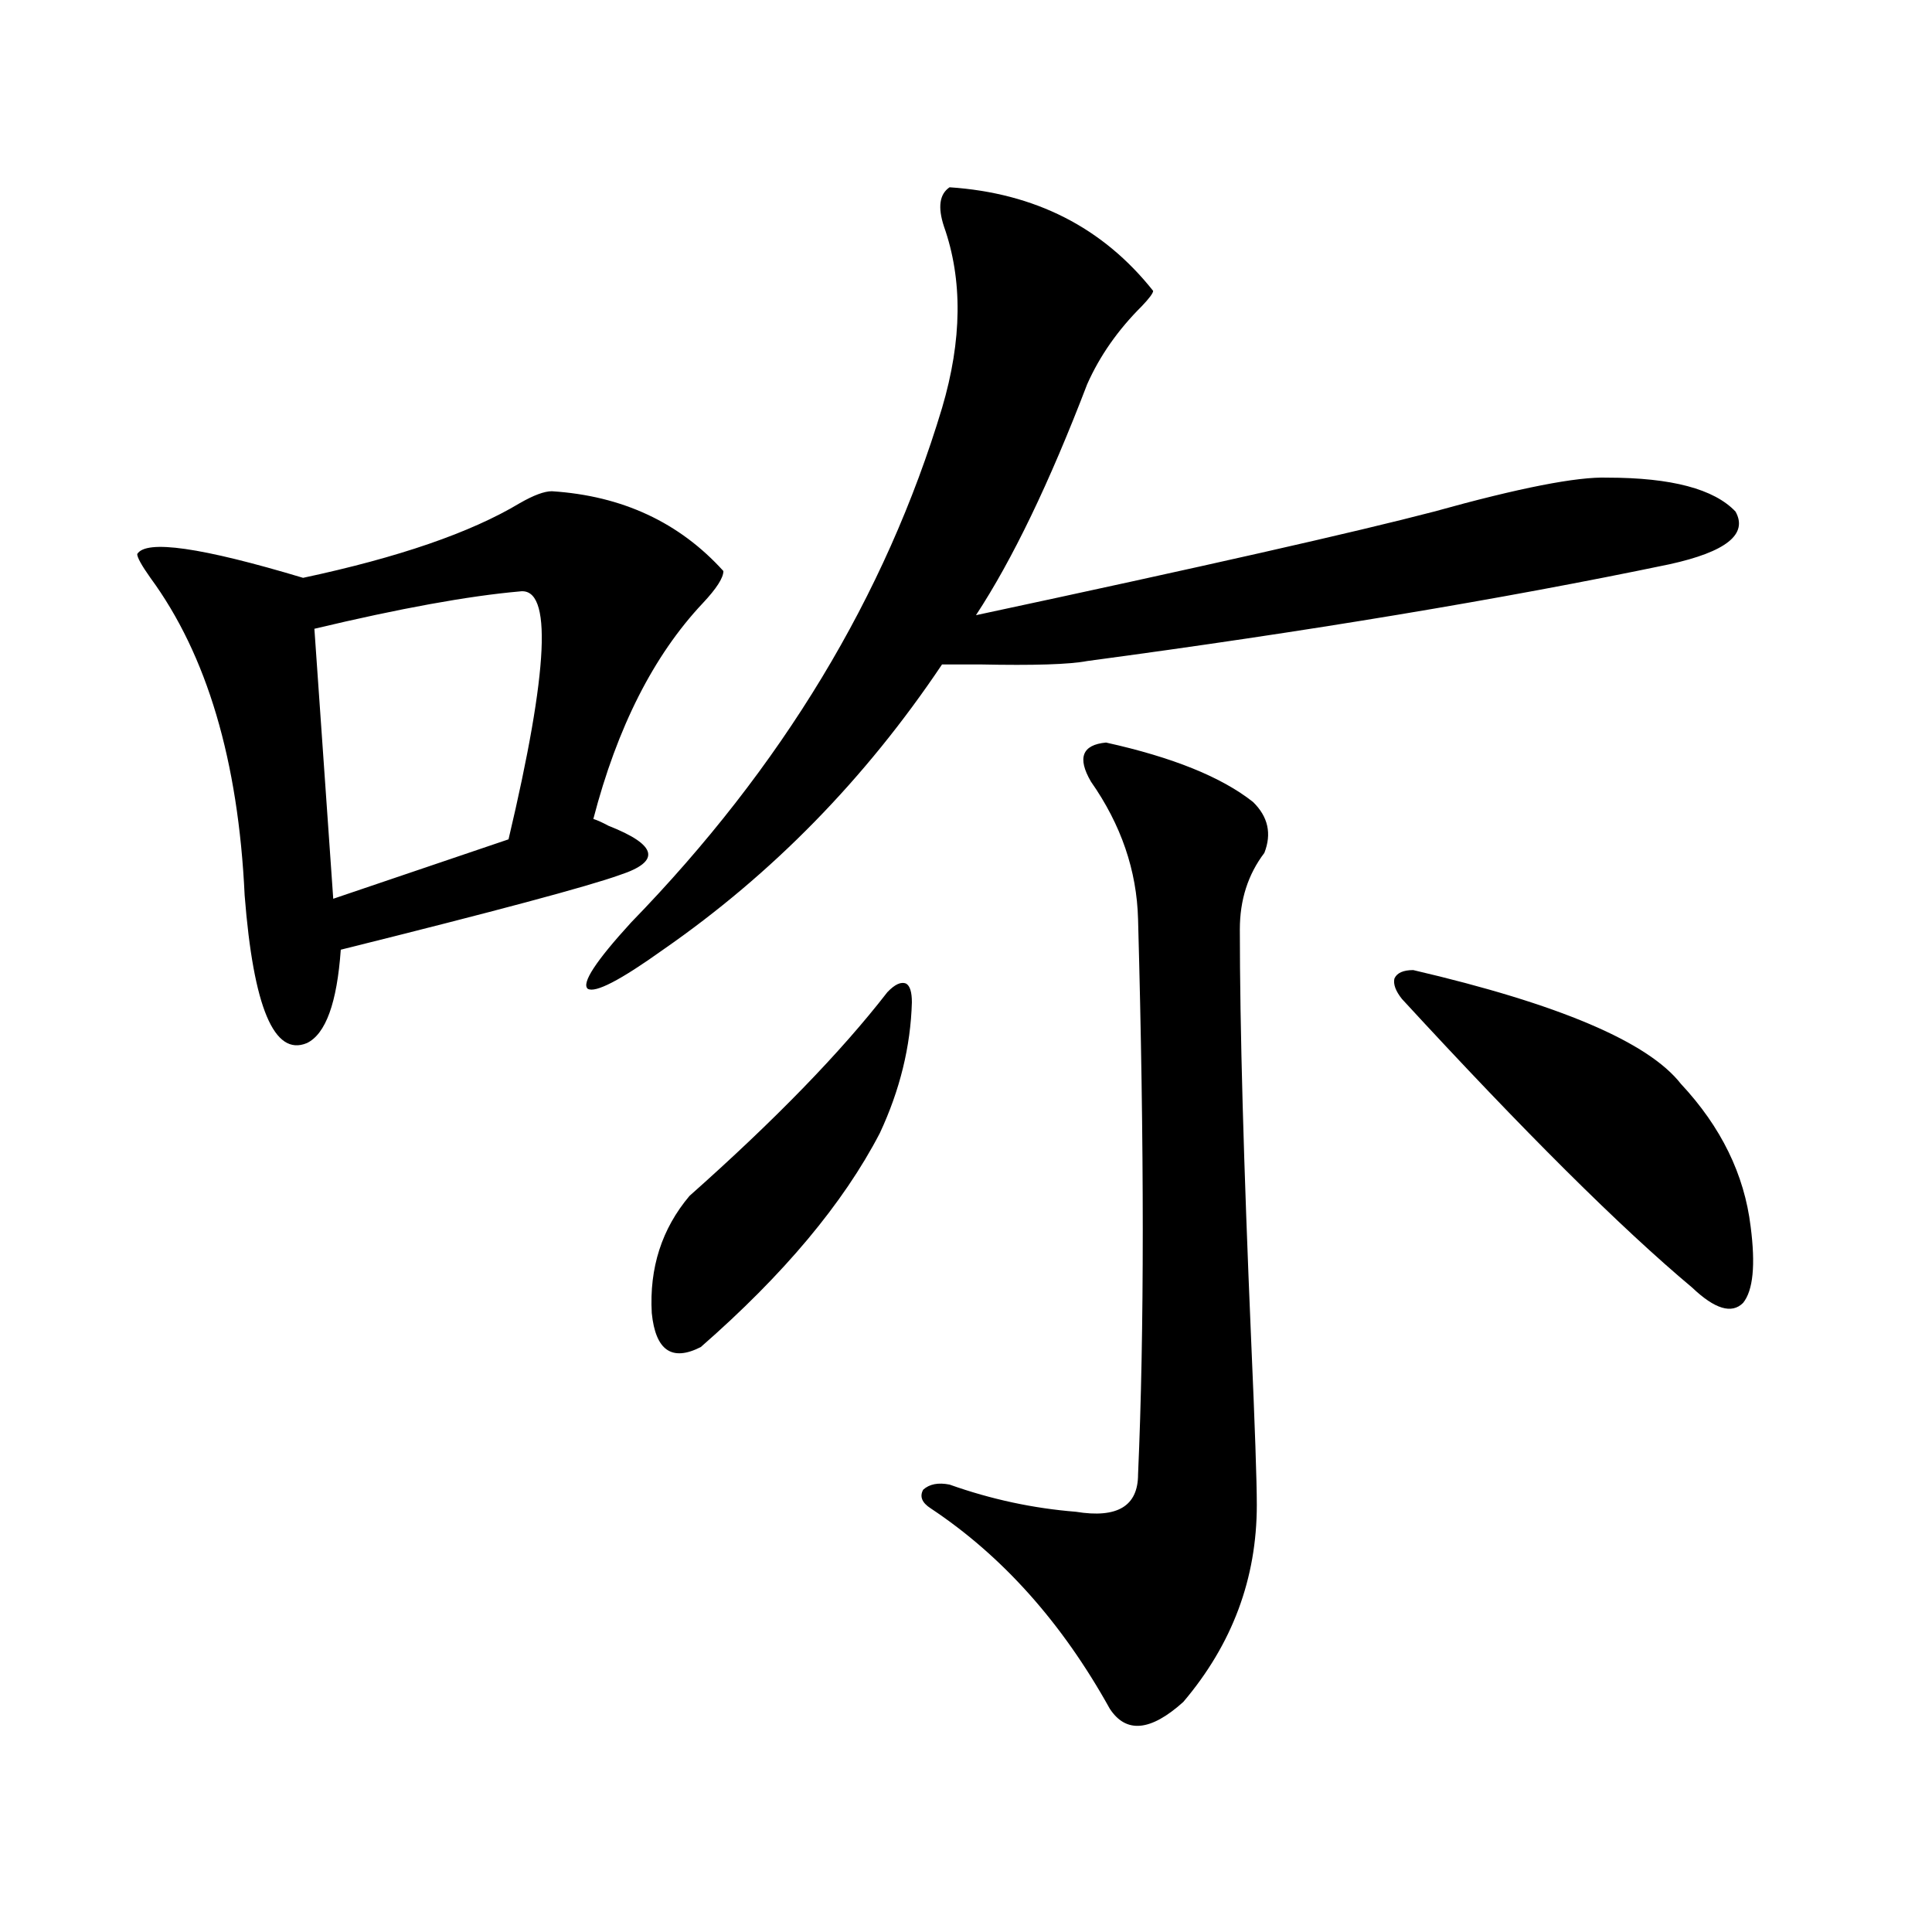 <?xml version="1.0" encoding="utf-8"?>
<!-- Generator: Adobe Illustrator 16.0.0, SVG Export Plug-In . SVG Version: 6.00 Build 0)  -->
<!DOCTYPE svg PUBLIC "-//W3C//DTD SVG 1.1//EN" "http://www.w3.org/Graphics/SVG/1.1/DTD/svg11.dtd">
<svg version="1.1" id="图层_1" xmlns="http://www.w3.org/2000/svg" xmlns:xlink="http://www.w3.org/1999/xlink" x="0px" y="0px"
	 width="1000px" height="1000px" viewBox="0 0 1000 1000" enable-background="new 0 0 1000 1000" xml:space="preserve">
<path d="M285.651,254.262c36.417,2.349,66.005,16.122,88.778,41.309c0,3.516-3.582,9.091-10.731,16.699
	c-25.365,26.958-44.236,64.16-56.584,111.621c1.951,0.591,4.543,1.758,7.805,3.516c25.365,9.97,27.316,18.457,5.854,25.488
	c-16.265,5.864-64.389,18.759-144.387,38.672c-1.951,27.548-7.805,43.657-17.561,48.34c-16.92,7.031-27.651-18.457-32.194-76.465
	c-3.262-69.722-19.512-124.503-48.779-164.355c-4.558-6.44-6.829-10.547-6.829-12.305c4.543-7.608,33.17-3.516,85.852,12.305
	c49.42-10.547,86.827-23.429,112.192-38.672C276.216,256.321,281.749,254.262,285.651,254.262z M269.066,306.117
	c-26.676,2.349-62.117,8.789-106.339,19.336l9.756,139.746l90.729-30.762C284.021,346.547,285.972,303.782,269.066,306.117z
	 M491.5,96.938c44.222,2.938,79.343,20.806,105.363,53.613c0,1.181-1.951,3.817-5.854,7.91
	c-12.362,12.305-21.798,25.79-28.292,40.43c-19.512,50.977-38.703,90.829-57.56,119.531
	c117.711-25.187,196.733-43.066,237.067-53.613c44.222-12.305,74.145-18.155,89.754-17.578c33.17,0,55.273,5.864,66.34,17.578
	c6.494,11.728-4.878,20.806-34.146,27.246c-87.162,18.169-187.647,34.868-301.456,50.098c-9.115,1.758-27.651,2.349-55.608,1.758
	c-9.115,0-15.609,0-19.512,0c-39.679,59.188-87.803,108.407-144.387,147.656c-22.118,15.82-35.121,22.563-39.023,20.215
	c-3.262-2.925,4.223-14.351,22.438-34.277c78.047-80.269,131.704-169.038,160.972-266.309c10.396-35.156,10.731-66.495,0.976-94.043
	C485.312,107.196,486.287,100.453,491.5,96.938z M471.988,518.813c-0.655,22.852-6.188,45.415-16.585,67.676
	c-18.871,36.337-49.755,73.251-92.681,110.742c-14.969,7.622-23.414,1.758-25.365-17.578c-1.311-23.429,5.198-43.644,19.512-60.645
	c44.222-39.249,78.367-74.405,102.437-105.469c3.902-4.093,7.149-5.562,9.756-4.395
	C471.013,510.325,471.988,513.539,471.988,518.813z M572.474,384.34c34.466,7.622,59.831,17.88,76.096,30.762
	c7.805,7.622,9.756,16.411,5.854,26.367c-8.46,11.138-12.683,24.321-12.683,39.551c0,50.399,1.951,121.289,5.854,212.695
	c1.951,44.536,2.927,72.949,2.927,85.254c0,38.081-12.683,72.07-38.048,101.953c-16.92,15.229-29.603,16.397-38.048,3.516
	c-24.725-44.536-55.608-79.102-92.681-103.711c-4.558-2.925-5.854-6.152-3.902-9.668c3.247-2.925,7.805-3.804,13.658-2.637
	c21.463,7.622,43.246,12.305,65.364,14.063c21.463,3.516,32.194-2.925,32.194-19.336c3.247-73.237,3.247-169.038,0-287.402
	c-0.655-25.187-8.78-48.917-24.39-71.191C557.505,392.25,560.111,385.521,572.474,384.34z M731.494,502.113
	c75.44,17.578,121.613,37.216,138.533,58.887c20.808,22.274,32.835,46.884,36.097,73.828c2.592,19.927,1.296,33.11-3.902,39.551
	c-5.854,5.864-14.634,3.228-26.341-7.91c-37.072-31.05-87.162-80.859-150.24-149.414c-3.262-4.093-4.558-7.608-3.902-10.547
	C723.034,503.583,726.281,502.113,731.494,502.113z"/>
</svg>
